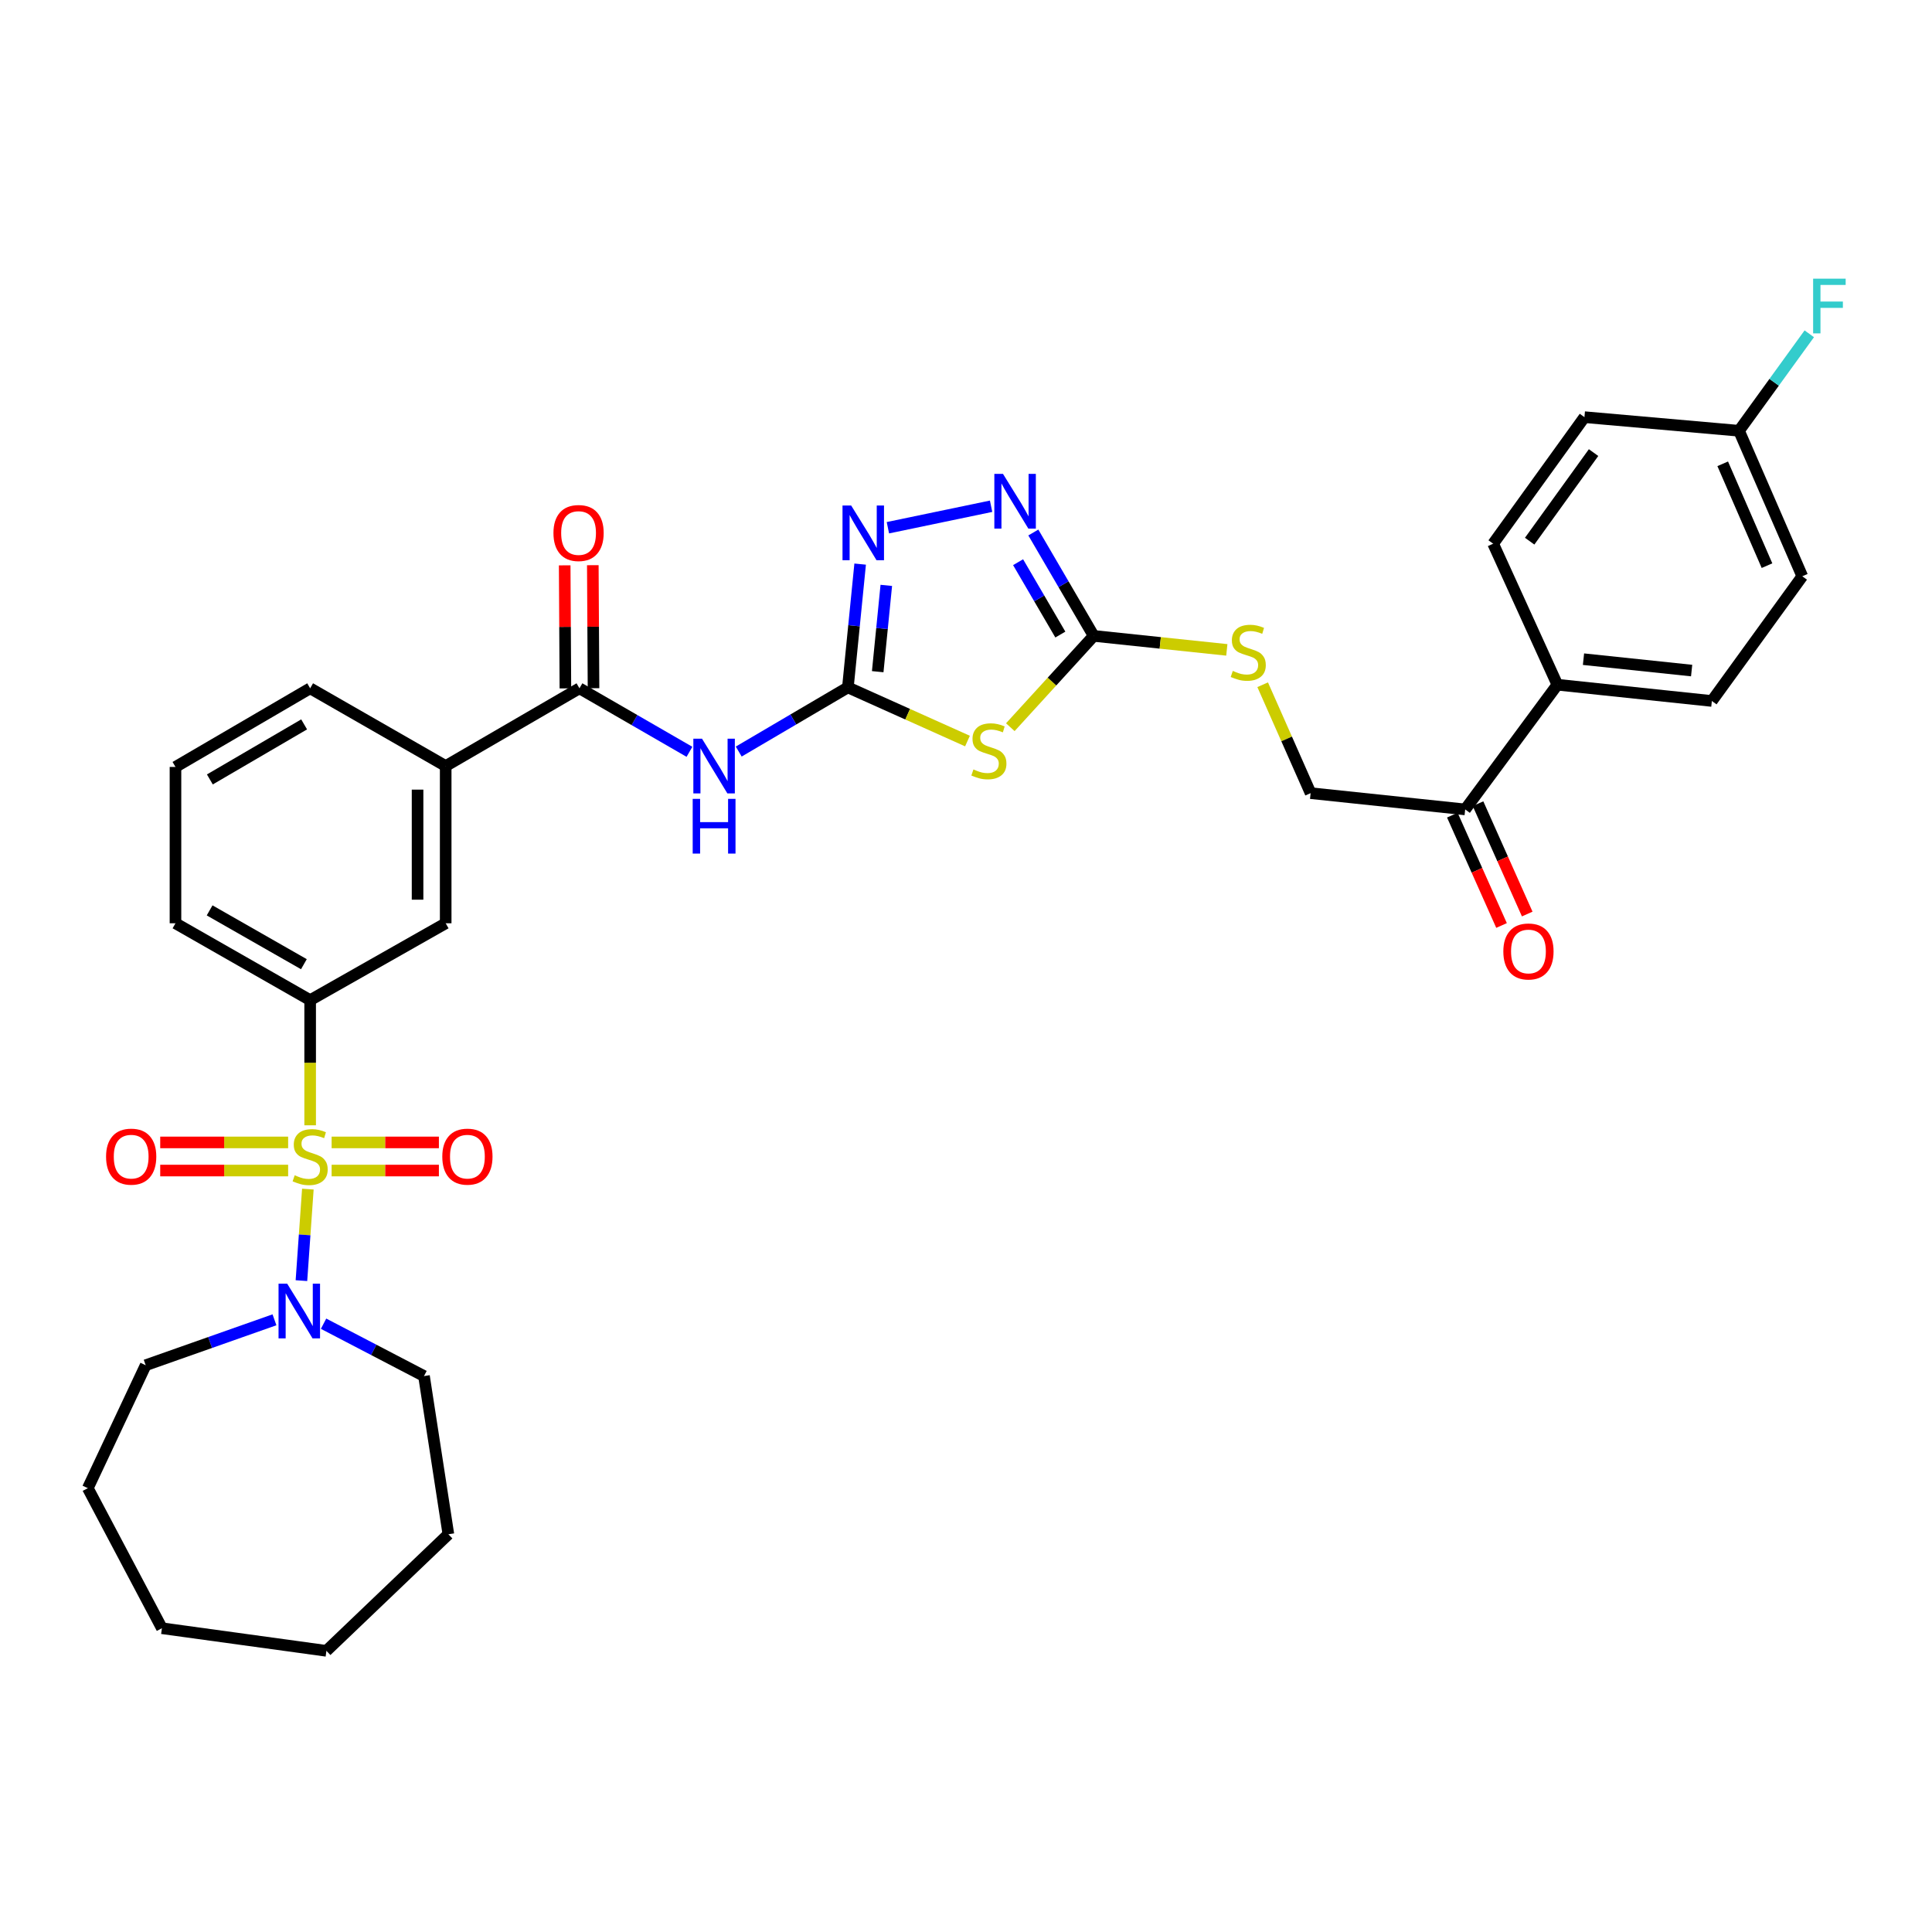 <?xml version='1.0' encoding='iso-8859-1'?>
<svg version='1.1' baseProfile='full'
              xmlns='http://www.w3.org/2000/svg'
                      xmlns:rdkit='http://www.rdkit.org/xml'
                      xmlns:xlink='http://www.w3.org/1999/xlink'
                  xml:space='preserve'
width='1000px' height='1000px' viewBox='0 0 1000 1000'>
<!-- END OF HEADER -->
<rect style='opacity:1.0;fill:#FFFFFF;stroke:none' width='1000' height='1000' x='0' y='0'> </rect>
<path class='bond-6' d='M 159.348,615.48 L 157.684,639.168' style='fill:none;fill-rule:evenodd;stroke:#CCCC00;stroke-width:6px;stroke-linecap:butt;stroke-linejoin:miter;stroke-opacity:1' />
<path class='bond-6' d='M 157.684,639.168 L 156.019,662.857' style='fill:none;fill-rule:evenodd;stroke:#0000FF;stroke-width:6px;stroke-linecap:butt;stroke-linejoin:miter;stroke-opacity:1' />
<path class='bond-8' d='M 160.534,582.452 L 160.534,550.065' style='fill:none;fill-rule:evenodd;stroke:#CCCC00;stroke-width:6px;stroke-linecap:butt;stroke-linejoin:miter;stroke-opacity:1' />
<path class='bond-8' d='M 160.534,550.065 L 160.534,517.678' style='fill:none;fill-rule:evenodd;stroke:#000000;stroke-width:6px;stroke-linecap:butt;stroke-linejoin:miter;stroke-opacity:1' />
<path class='bond-11' d='M 171.649,605.874 L 199.41,605.874' style='fill:none;fill-rule:evenodd;stroke:#CCCC00;stroke-width:6px;stroke-linecap:butt;stroke-linejoin:miter;stroke-opacity:1' />
<path class='bond-11' d='M 199.41,605.874 L 227.172,605.874' style='fill:none;fill-rule:evenodd;stroke:#FF0000;stroke-width:6px;stroke-linecap:butt;stroke-linejoin:miter;stroke-opacity:1' />
<path class='bond-11' d='M 171.649,591.316 L 199.41,591.316' style='fill:none;fill-rule:evenodd;stroke:#CCCC00;stroke-width:6px;stroke-linecap:butt;stroke-linejoin:miter;stroke-opacity:1' />
<path class='bond-11' d='M 199.41,591.316 L 227.172,591.316' style='fill:none;fill-rule:evenodd;stroke:#FF0000;stroke-width:6px;stroke-linecap:butt;stroke-linejoin:miter;stroke-opacity:1' />
<path class='bond-12' d='M 149.138,591.316 L 116.034,591.316' style='fill:none;fill-rule:evenodd;stroke:#CCCC00;stroke-width:6px;stroke-linecap:butt;stroke-linejoin:miter;stroke-opacity:1' />
<path class='bond-12' d='M 116.034,591.316 L 82.929,591.316' style='fill:none;fill-rule:evenodd;stroke:#FF0000;stroke-width:6px;stroke-linecap:butt;stroke-linejoin:miter;stroke-opacity:1' />
<path class='bond-12' d='M 149.138,605.874 L 116.034,605.874' style='fill:none;fill-rule:evenodd;stroke:#CCCC00;stroke-width:6px;stroke-linecap:butt;stroke-linejoin:miter;stroke-opacity:1' />
<path class='bond-12' d='M 116.034,605.874 L 82.929,605.874' style='fill:none;fill-rule:evenodd;stroke:#FF0000;stroke-width:6px;stroke-linecap:butt;stroke-linejoin:miter;stroke-opacity:1' />
<path class='bond-0' d='M 438.864,355.795 L 410.614,372.401' style='fill:none;fill-rule:evenodd;stroke:#000000;stroke-width:6px;stroke-linecap:butt;stroke-linejoin:miter;stroke-opacity:1' />
<path class='bond-0' d='M 410.614,372.401 L 382.365,389.006' style='fill:none;fill-rule:evenodd;stroke:#0000FF;stroke-width:6px;stroke-linecap:butt;stroke-linejoin:miter;stroke-opacity:1' />
<path class='bond-1' d='M 438.864,355.795 L 469.815,369.683' style='fill:none;fill-rule:evenodd;stroke:#000000;stroke-width:6px;stroke-linecap:butt;stroke-linejoin:miter;stroke-opacity:1' />
<path class='bond-1' d='M 469.815,369.683 L 500.767,383.57' style='fill:none;fill-rule:evenodd;stroke:#CCCC00;stroke-width:6px;stroke-linecap:butt;stroke-linejoin:miter;stroke-opacity:1' />
<path class='bond-4' d='M 438.864,355.795 L 442.038,323.886' style='fill:none;fill-rule:evenodd;stroke:#000000;stroke-width:6px;stroke-linecap:butt;stroke-linejoin:miter;stroke-opacity:1' />
<path class='bond-4' d='M 442.038,323.886 L 445.213,291.977' style='fill:none;fill-rule:evenodd;stroke:#0000FF;stroke-width:6px;stroke-linecap:butt;stroke-linejoin:miter;stroke-opacity:1' />
<path class='bond-4' d='M 454.302,347.663 L 456.525,325.327' style='fill:none;fill-rule:evenodd;stroke:#000000;stroke-width:6px;stroke-linecap:butt;stroke-linejoin:miter;stroke-opacity:1' />
<path class='bond-4' d='M 456.525,325.327 L 458.747,302.991' style='fill:none;fill-rule:evenodd;stroke:#0000FF;stroke-width:6px;stroke-linecap:butt;stroke-linejoin:miter;stroke-opacity:1' />
<path class='bond-3' d='M 522.938,376.396 L 544.515,352.767' style='fill:none;fill-rule:evenodd;stroke:#CCCC00;stroke-width:6px;stroke-linecap:butt;stroke-linejoin:miter;stroke-opacity:1' />
<path class='bond-3' d='M 544.515,352.767 L 566.091,329.138' style='fill:none;fill-rule:evenodd;stroke:#000000;stroke-width:6px;stroke-linecap:butt;stroke-linejoin:miter;stroke-opacity:1' />
<path class='bond-2' d='M 356.865,389.138 L 328.395,372.701' style='fill:none;fill-rule:evenodd;stroke:#0000FF;stroke-width:6px;stroke-linecap:butt;stroke-linejoin:miter;stroke-opacity:1' />
<path class='bond-2' d='M 328.395,372.701 L 299.925,356.264' style='fill:none;fill-rule:evenodd;stroke:#000000;stroke-width:6px;stroke-linecap:butt;stroke-linejoin:miter;stroke-opacity:1' />
<path class='bond-13' d='M 566.091,329.138 L 600.547,332.757' style='fill:none;fill-rule:evenodd;stroke:#000000;stroke-width:6px;stroke-linecap:butt;stroke-linejoin:miter;stroke-opacity:1' />
<path class='bond-13' d='M 600.547,332.757 L 635.003,336.376' style='fill:none;fill-rule:evenodd;stroke:#CCCC00;stroke-width:6px;stroke-linecap:butt;stroke-linejoin:miter;stroke-opacity:1' />
<path class='bond-36' d='M 566.091,329.138 L 550.472,302.381' style='fill:none;fill-rule:evenodd;stroke:#000000;stroke-width:6px;stroke-linecap:butt;stroke-linejoin:miter;stroke-opacity:1' />
<path class='bond-36' d='M 550.472,302.381 L 534.853,275.624' style='fill:none;fill-rule:evenodd;stroke:#0000FF;stroke-width:6px;stroke-linecap:butt;stroke-linejoin:miter;stroke-opacity:1' />
<path class='bond-36' d='M 548.833,328.45 L 537.9,309.72' style='fill:none;fill-rule:evenodd;stroke:#000000;stroke-width:6px;stroke-linecap:butt;stroke-linejoin:miter;stroke-opacity:1' />
<path class='bond-36' d='M 537.9,309.72 L 526.966,290.99' style='fill:none;fill-rule:evenodd;stroke:#0000FF;stroke-width:6px;stroke-linecap:butt;stroke-linejoin:miter;stroke-opacity:1' />
<path class='bond-5' d='M 459.569,273.154 L 512.989,262.032' style='fill:none;fill-rule:evenodd;stroke:#0000FF;stroke-width:6px;stroke-linecap:butt;stroke-linejoin:miter;stroke-opacity:1' />
<path class='bond-25' d='M 167.473,685.145 L 193.467,698.694' style='fill:none;fill-rule:evenodd;stroke:#0000FF;stroke-width:6px;stroke-linecap:butt;stroke-linejoin:miter;stroke-opacity:1' />
<path class='bond-25' d='M 193.467,698.694 L 219.461,712.243' style='fill:none;fill-rule:evenodd;stroke:#000000;stroke-width:6px;stroke-linecap:butt;stroke-linejoin:miter;stroke-opacity:1' />
<path class='bond-26' d='M 142.066,683.129 L 108.734,694.884' style='fill:none;fill-rule:evenodd;stroke:#0000FF;stroke-width:6px;stroke-linecap:butt;stroke-linejoin:miter;stroke-opacity:1' />
<path class='bond-26' d='M 108.734,694.884 L 75.403,706.638' style='fill:none;fill-rule:evenodd;stroke:#000000;stroke-width:6px;stroke-linecap:butt;stroke-linejoin:miter;stroke-opacity:1' />
<path class='bond-7' d='M 299.925,356.264 L 230.687,396.5' style='fill:none;fill-rule:evenodd;stroke:#000000;stroke-width:6px;stroke-linecap:butt;stroke-linejoin:miter;stroke-opacity:1' />
<path class='bond-16' d='M 307.204,356.222 L 307.022,324.38' style='fill:none;fill-rule:evenodd;stroke:#000000;stroke-width:6px;stroke-linecap:butt;stroke-linejoin:miter;stroke-opacity:1' />
<path class='bond-16' d='M 307.022,324.38 L 306.839,292.537' style='fill:none;fill-rule:evenodd;stroke:#FF0000;stroke-width:6px;stroke-linecap:butt;stroke-linejoin:miter;stroke-opacity:1' />
<path class='bond-16' d='M 292.647,356.306 L 292.464,324.463' style='fill:none;fill-rule:evenodd;stroke:#000000;stroke-width:6px;stroke-linecap:butt;stroke-linejoin:miter;stroke-opacity:1' />
<path class='bond-16' d='M 292.464,324.463 L 292.282,292.621' style='fill:none;fill-rule:evenodd;stroke:#FF0000;stroke-width:6px;stroke-linecap:butt;stroke-linejoin:miter;stroke-opacity:1' />
<path class='bond-10' d='M 160.534,517.678 L 230.687,477.886' style='fill:none;fill-rule:evenodd;stroke:#000000;stroke-width:6px;stroke-linecap:butt;stroke-linejoin:miter;stroke-opacity:1' />
<path class='bond-27' d='M 160.534,517.678 L 90.826,477.886' style='fill:none;fill-rule:evenodd;stroke:#000000;stroke-width:6px;stroke-linecap:butt;stroke-linejoin:miter;stroke-opacity:1' />
<path class='bond-27' d='M 157.295,499.066 L 108.5,471.212' style='fill:none;fill-rule:evenodd;stroke:#000000;stroke-width:6px;stroke-linecap:butt;stroke-linejoin:miter;stroke-opacity:1' />
<path class='bond-9' d='M 230.687,396.5 L 230.687,477.886' style='fill:none;fill-rule:evenodd;stroke:#000000;stroke-width:6px;stroke-linecap:butt;stroke-linejoin:miter;stroke-opacity:1' />
<path class='bond-9' d='M 216.129,408.708 L 216.129,465.678' style='fill:none;fill-rule:evenodd;stroke:#000000;stroke-width:6px;stroke-linecap:butt;stroke-linejoin:miter;stroke-opacity:1' />
<path class='bond-34' d='M 230.687,396.5 L 160.534,356.264' style='fill:none;fill-rule:evenodd;stroke:#000000;stroke-width:6px;stroke-linecap:butt;stroke-linejoin:miter;stroke-opacity:1' />
<path class='bond-17' d='M 653.557,354.416 L 665.965,382.474' style='fill:none;fill-rule:evenodd;stroke:#CCCC00;stroke-width:6px;stroke-linecap:butt;stroke-linejoin:miter;stroke-opacity:1' />
<path class='bond-17' d='M 665.965,382.474 L 678.372,410.532' style='fill:none;fill-rule:evenodd;stroke:#000000;stroke-width:6px;stroke-linecap:butt;stroke-linejoin:miter;stroke-opacity:1' />
<path class='bond-14' d='M 758.376,418.951 L 678.372,410.532' style='fill:none;fill-rule:evenodd;stroke:#000000;stroke-width:6px;stroke-linecap:butt;stroke-linejoin:miter;stroke-opacity:1' />
<path class='bond-15' d='M 758.376,418.951 L 806.093,354.404' style='fill:none;fill-rule:evenodd;stroke:#000000;stroke-width:6px;stroke-linecap:butt;stroke-linejoin:miter;stroke-opacity:1' />
<path class='bond-18' d='M 751.728,421.916 L 764.46,450.473' style='fill:none;fill-rule:evenodd;stroke:#000000;stroke-width:6px;stroke-linecap:butt;stroke-linejoin:miter;stroke-opacity:1' />
<path class='bond-18' d='M 764.46,450.473 L 777.193,479.03' style='fill:none;fill-rule:evenodd;stroke:#FF0000;stroke-width:6px;stroke-linecap:butt;stroke-linejoin:miter;stroke-opacity:1' />
<path class='bond-18' d='M 765.024,415.987 L 777.757,444.544' style='fill:none;fill-rule:evenodd;stroke:#000000;stroke-width:6px;stroke-linecap:butt;stroke-linejoin:miter;stroke-opacity:1' />
<path class='bond-18' d='M 777.757,444.544 L 790.489,473.101' style='fill:none;fill-rule:evenodd;stroke:#FF0000;stroke-width:6px;stroke-linecap:butt;stroke-linejoin:miter;stroke-opacity:1' />
<path class='bond-19' d='M 806.093,354.404 L 886.056,362.823' style='fill:none;fill-rule:evenodd;stroke:#000000;stroke-width:6px;stroke-linecap:butt;stroke-linejoin:miter;stroke-opacity:1' />
<path class='bond-19' d='M 819.612,341.189 L 875.586,347.082' style='fill:none;fill-rule:evenodd;stroke:#000000;stroke-width:6px;stroke-linecap:butt;stroke-linejoin:miter;stroke-opacity:1' />
<path class='bond-20' d='M 806.093,354.404 L 772.853,281.412' style='fill:none;fill-rule:evenodd;stroke:#000000;stroke-width:6px;stroke-linecap:butt;stroke-linejoin:miter;stroke-opacity:1' />
<path class='bond-23' d='M 886.056,362.823 L 932.859,298.275' style='fill:none;fill-rule:evenodd;stroke:#000000;stroke-width:6px;stroke-linecap:butt;stroke-linejoin:miter;stroke-opacity:1' />
<path class='bond-22' d='M 772.853,281.412 L 820.109,215.918' style='fill:none;fill-rule:evenodd;stroke:#000000;stroke-width:6px;stroke-linecap:butt;stroke-linejoin:miter;stroke-opacity:1' />
<path class='bond-22' d='M 791.747,280.106 L 824.826,234.261' style='fill:none;fill-rule:evenodd;stroke:#000000;stroke-width:6px;stroke-linecap:butt;stroke-linejoin:miter;stroke-opacity:1' />
<path class='bond-21' d='M 900.112,222.963 L 820.109,215.918' style='fill:none;fill-rule:evenodd;stroke:#000000;stroke-width:6px;stroke-linecap:butt;stroke-linejoin:miter;stroke-opacity:1' />
<path class='bond-24' d='M 900.112,222.963 L 918.295,197.867' style='fill:none;fill-rule:evenodd;stroke:#000000;stroke-width:6px;stroke-linecap:butt;stroke-linejoin:miter;stroke-opacity:1' />
<path class='bond-24' d='M 918.295,197.867 L 936.478,172.771' style='fill:none;fill-rule:evenodd;stroke:#33CCCC;stroke-width:6px;stroke-linecap:butt;stroke-linejoin:miter;stroke-opacity:1' />
<path class='bond-37' d='M 900.112,222.963 L 932.859,298.275' style='fill:none;fill-rule:evenodd;stroke:#000000;stroke-width:6px;stroke-linecap:butt;stroke-linejoin:miter;stroke-opacity:1' />
<path class='bond-37' d='M 891.674,240.064 L 914.597,292.783' style='fill:none;fill-rule:evenodd;stroke:#000000;stroke-width:6px;stroke-linecap:butt;stroke-linejoin:miter;stroke-opacity:1' />
<path class='bond-31' d='M 219.461,712.243 L 232.078,794.131' style='fill:none;fill-rule:evenodd;stroke:#000000;stroke-width:6px;stroke-linecap:butt;stroke-linejoin:miter;stroke-opacity:1' />
<path class='bond-30' d='M 75.403,706.638 L 45.455,770.272' style='fill:none;fill-rule:evenodd;stroke:#000000;stroke-width:6px;stroke-linecap:butt;stroke-linejoin:miter;stroke-opacity:1' />
<path class='bond-29' d='M 90.826,477.886 L 90.826,396.969' style='fill:none;fill-rule:evenodd;stroke:#000000;stroke-width:6px;stroke-linecap:butt;stroke-linejoin:miter;stroke-opacity:1' />
<path class='bond-28' d='M 160.534,356.264 L 90.826,396.969' style='fill:none;fill-rule:evenodd;stroke:#000000;stroke-width:6px;stroke-linecap:butt;stroke-linejoin:miter;stroke-opacity:1' />
<path class='bond-28' d='M 157.419,374.941 L 108.624,403.435' style='fill:none;fill-rule:evenodd;stroke:#000000;stroke-width:6px;stroke-linecap:butt;stroke-linejoin:miter;stroke-opacity:1' />
<path class='bond-33' d='M 45.455,770.272 L 83.806,842.77' style='fill:none;fill-rule:evenodd;stroke:#000000;stroke-width:6px;stroke-linecap:butt;stroke-linejoin:miter;stroke-opacity:1' />
<path class='bond-32' d='M 232.078,794.131 L 168.953,854.473' style='fill:none;fill-rule:evenodd;stroke:#000000;stroke-width:6px;stroke-linecap:butt;stroke-linejoin:miter;stroke-opacity:1' />
<path class='bond-35' d='M 168.953,854.473 L 83.806,842.77' style='fill:none;fill-rule:evenodd;stroke:#000000;stroke-width:6px;stroke-linecap:butt;stroke-linejoin:miter;stroke-opacity:1' />
<path  class='atom-0' d='M 152.534 608.315
Q 152.854 608.435, 154.174 608.995
Q 155.494 609.555, 156.934 609.915
Q 158.414 610.235, 159.854 610.235
Q 162.534 610.235, 164.094 608.955
Q 165.654 607.635, 165.654 605.355
Q 165.654 603.795, 164.854 602.835
Q 164.094 601.875, 162.894 601.355
Q 161.694 600.835, 159.694 600.235
Q 157.174 599.475, 155.654 598.755
Q 154.174 598.035, 153.094 596.515
Q 152.054 594.995, 152.054 592.435
Q 152.054 588.875, 154.454 586.675
Q 156.894 584.475, 161.694 584.475
Q 164.974 584.475, 168.694 586.035
L 167.774 589.115
Q 164.374 587.715, 161.814 587.715
Q 159.054 587.715, 157.534 588.875
Q 156.014 589.995, 156.054 591.955
Q 156.054 593.475, 156.814 594.395
Q 157.614 595.315, 158.734 595.835
Q 159.894 596.355, 161.814 596.955
Q 164.374 597.755, 165.894 598.555
Q 167.414 599.355, 168.494 600.995
Q 169.614 602.595, 169.614 605.355
Q 169.614 609.275, 166.974 611.395
Q 164.374 613.475, 160.014 613.475
Q 157.494 613.475, 155.574 612.915
Q 153.694 612.395, 151.454 611.475
L 152.534 608.315
' fill='#CCCC00'/>
<path  class='atom-2' d='M 503.847 398.262
Q 504.167 398.382, 505.487 398.942
Q 506.807 399.502, 508.247 399.862
Q 509.727 400.182, 511.167 400.182
Q 513.847 400.182, 515.407 398.902
Q 516.967 397.582, 516.967 395.302
Q 516.967 393.742, 516.167 392.782
Q 515.407 391.822, 514.207 391.302
Q 513.007 390.782, 511.007 390.182
Q 508.487 389.422, 506.967 388.702
Q 505.487 387.982, 504.407 386.462
Q 503.367 384.942, 503.367 382.382
Q 503.367 378.822, 505.767 376.622
Q 508.207 374.422, 513.007 374.422
Q 516.287 374.422, 520.007 375.982
L 519.087 379.062
Q 515.687 377.662, 513.127 377.662
Q 510.367 377.662, 508.847 378.822
Q 507.327 379.942, 507.367 381.902
Q 507.367 383.422, 508.127 384.342
Q 508.927 385.262, 510.047 385.782
Q 511.207 386.302, 513.127 386.902
Q 515.687 387.702, 517.207 388.502
Q 518.727 389.302, 519.807 390.942
Q 520.927 392.542, 520.927 395.302
Q 520.927 399.222, 518.287 401.342
Q 515.687 403.422, 511.327 403.422
Q 508.807 403.422, 506.887 402.862
Q 505.007 402.342, 502.767 401.422
L 503.847 398.262
' fill='#CCCC00'/>
<path  class='atom-3' d='M 363.357 382.34
L 372.637 397.34
Q 373.557 398.82, 375.037 401.5
Q 376.517 404.18, 376.597 404.34
L 376.597 382.34
L 380.357 382.34
L 380.357 410.66
L 376.477 410.66
L 366.517 394.26
Q 365.357 392.34, 364.117 390.14
Q 362.917 387.94, 362.557 387.26
L 362.557 410.66
L 358.877 410.66
L 358.877 382.34
L 363.357 382.34
' fill='#0000FF'/>
<path  class='atom-3' d='M 358.537 413.492
L 362.377 413.492
L 362.377 425.532
L 376.857 425.532
L 376.857 413.492
L 380.697 413.492
L 380.697 441.812
L 376.857 441.812
L 376.857 428.732
L 362.377 428.732
L 362.377 441.812
L 358.537 441.812
L 358.537 413.492
' fill='#0000FF'/>
<path  class='atom-5' d='M 440.562 261.648
L 449.842 276.648
Q 450.762 278.128, 452.242 280.808
Q 453.722 283.488, 453.802 283.648
L 453.802 261.648
L 457.562 261.648
L 457.562 289.968
L 453.682 289.968
L 443.722 273.568
Q 442.562 271.648, 441.322 269.448
Q 440.122 267.248, 439.762 266.568
L 439.762 289.968
L 436.082 289.968
L 436.082 261.648
L 440.562 261.648
' fill='#0000FF'/>
<path  class='atom-6' d='M 519.15 245.286
L 528.43 260.286
Q 529.35 261.766, 530.83 264.446
Q 532.31 267.126, 532.39 267.286
L 532.39 245.286
L 536.15 245.286
L 536.15 273.606
L 532.27 273.606
L 522.31 257.206
Q 521.15 255.286, 519.91 253.086
Q 518.71 250.886, 518.35 250.206
L 518.35 273.606
L 514.67 273.606
L 514.67 245.286
L 519.15 245.286
' fill='#0000FF'/>
<path  class='atom-7' d='M 148.653 664.438
L 157.933 679.438
Q 158.853 680.918, 160.333 683.598
Q 161.813 686.278, 161.893 686.438
L 161.893 664.438
L 165.653 664.438
L 165.653 692.758
L 161.773 692.758
L 151.813 676.358
Q 150.653 674.438, 149.413 672.238
Q 148.213 670.038, 147.853 669.358
L 147.853 692.758
L 144.173 692.758
L 144.173 664.438
L 148.653 664.438
' fill='#0000FF'/>
<path  class='atom-12' d='M 228.929 598.675
Q 228.929 591.875, 232.289 588.075
Q 235.649 584.275, 241.929 584.275
Q 248.209 584.275, 251.569 588.075
Q 254.929 591.875, 254.929 598.675
Q 254.929 605.555, 251.529 609.475
Q 248.129 613.355, 241.929 613.355
Q 235.689 613.355, 232.289 609.475
Q 228.929 605.595, 228.929 598.675
M 241.929 610.155
Q 246.249 610.155, 248.569 607.275
Q 250.929 604.355, 250.929 598.675
Q 250.929 593.115, 248.569 590.315
Q 246.249 587.475, 241.929 587.475
Q 237.609 587.475, 235.249 590.275
Q 232.929 593.075, 232.929 598.675
Q 232.929 604.395, 235.249 607.275
Q 237.609 610.155, 241.929 610.155
' fill='#FF0000'/>
<path  class='atom-13' d='M 54.898 598.675
Q 54.898 591.875, 58.258 588.075
Q 61.618 584.275, 67.898 584.275
Q 74.178 584.275, 77.538 588.075
Q 80.898 591.875, 80.898 598.675
Q 80.898 605.555, 77.498 609.475
Q 74.098 613.355, 67.898 613.355
Q 61.658 613.355, 58.258 609.475
Q 54.898 605.595, 54.898 598.675
M 67.898 610.155
Q 72.218 610.155, 74.538 607.275
Q 76.898 604.355, 76.898 598.675
Q 76.898 593.115, 74.538 590.315
Q 72.218 587.475, 67.898 587.475
Q 63.578 587.475, 61.218 590.275
Q 58.898 593.075, 58.898 598.675
Q 58.898 604.395, 61.218 607.275
Q 63.578 610.155, 67.898 610.155
' fill='#FF0000'/>
<path  class='atom-14' d='M 638.094 347.261
Q 638.414 347.381, 639.734 347.941
Q 641.054 348.501, 642.494 348.861
Q 643.974 349.181, 645.414 349.181
Q 648.094 349.181, 649.654 347.901
Q 651.214 346.581, 651.214 344.301
Q 651.214 342.741, 650.414 341.781
Q 649.654 340.821, 648.454 340.301
Q 647.254 339.781, 645.254 339.181
Q 642.734 338.421, 641.214 337.701
Q 639.734 336.981, 638.654 335.461
Q 637.614 333.941, 637.614 331.381
Q 637.614 327.821, 640.014 325.621
Q 642.454 323.421, 647.254 323.421
Q 650.534 323.421, 654.254 324.981
L 653.334 328.061
Q 649.934 326.661, 647.374 326.661
Q 644.614 326.661, 643.094 327.821
Q 641.574 328.941, 641.614 330.901
Q 641.614 332.421, 642.374 333.341
Q 643.174 334.261, 644.294 334.781
Q 645.454 335.301, 647.374 335.901
Q 649.934 336.701, 651.454 337.501
Q 652.974 338.301, 654.054 339.941
Q 655.174 341.541, 655.174 344.301
Q 655.174 348.221, 652.534 350.341
Q 649.934 352.421, 645.574 352.421
Q 643.054 352.421, 641.134 351.861
Q 639.254 351.341, 637.014 350.421
L 638.094 347.261
' fill='#CCCC00'/>
<path  class='atom-17' d='M 286.464 275.888
Q 286.464 269.088, 289.824 265.288
Q 293.184 261.488, 299.464 261.488
Q 305.744 261.488, 309.104 265.288
Q 312.464 269.088, 312.464 275.888
Q 312.464 282.768, 309.064 286.688
Q 305.664 290.568, 299.464 290.568
Q 293.224 290.568, 289.824 286.688
Q 286.464 282.808, 286.464 275.888
M 299.464 287.368
Q 303.784 287.368, 306.104 284.488
Q 308.464 281.568, 308.464 275.888
Q 308.464 270.328, 306.104 267.528
Q 303.784 264.688, 299.464 264.688
Q 295.144 264.688, 292.784 267.488
Q 290.464 270.288, 290.464 275.888
Q 290.464 281.608, 292.784 284.488
Q 295.144 287.368, 299.464 287.368
' fill='#FF0000'/>
<path  class='atom-19' d='M 778.123 492.476
Q 778.123 485.676, 781.483 481.876
Q 784.843 478.076, 791.123 478.076
Q 797.403 478.076, 800.763 481.876
Q 804.123 485.676, 804.123 492.476
Q 804.123 499.356, 800.723 503.276
Q 797.323 507.156, 791.123 507.156
Q 784.883 507.156, 781.483 503.276
Q 778.123 499.396, 778.123 492.476
M 791.123 503.956
Q 795.443 503.956, 797.763 501.076
Q 800.123 498.156, 800.123 492.476
Q 800.123 486.916, 797.763 484.116
Q 795.443 481.276, 791.123 481.276
Q 786.803 481.276, 784.443 484.076
Q 782.123 486.876, 782.123 492.476
Q 782.123 498.196, 784.443 501.076
Q 786.803 503.956, 791.123 503.956
' fill='#FF0000'/>
<path  class='atom-25' d='M 938.471 144.239
L 955.311 144.239
L 955.311 147.479
L 942.271 147.479
L 942.271 156.079
L 953.871 156.079
L 953.871 159.359
L 942.271 159.359
L 942.271 172.559
L 938.471 172.559
L 938.471 144.239
' fill='#33CCCC'/>
</svg>
